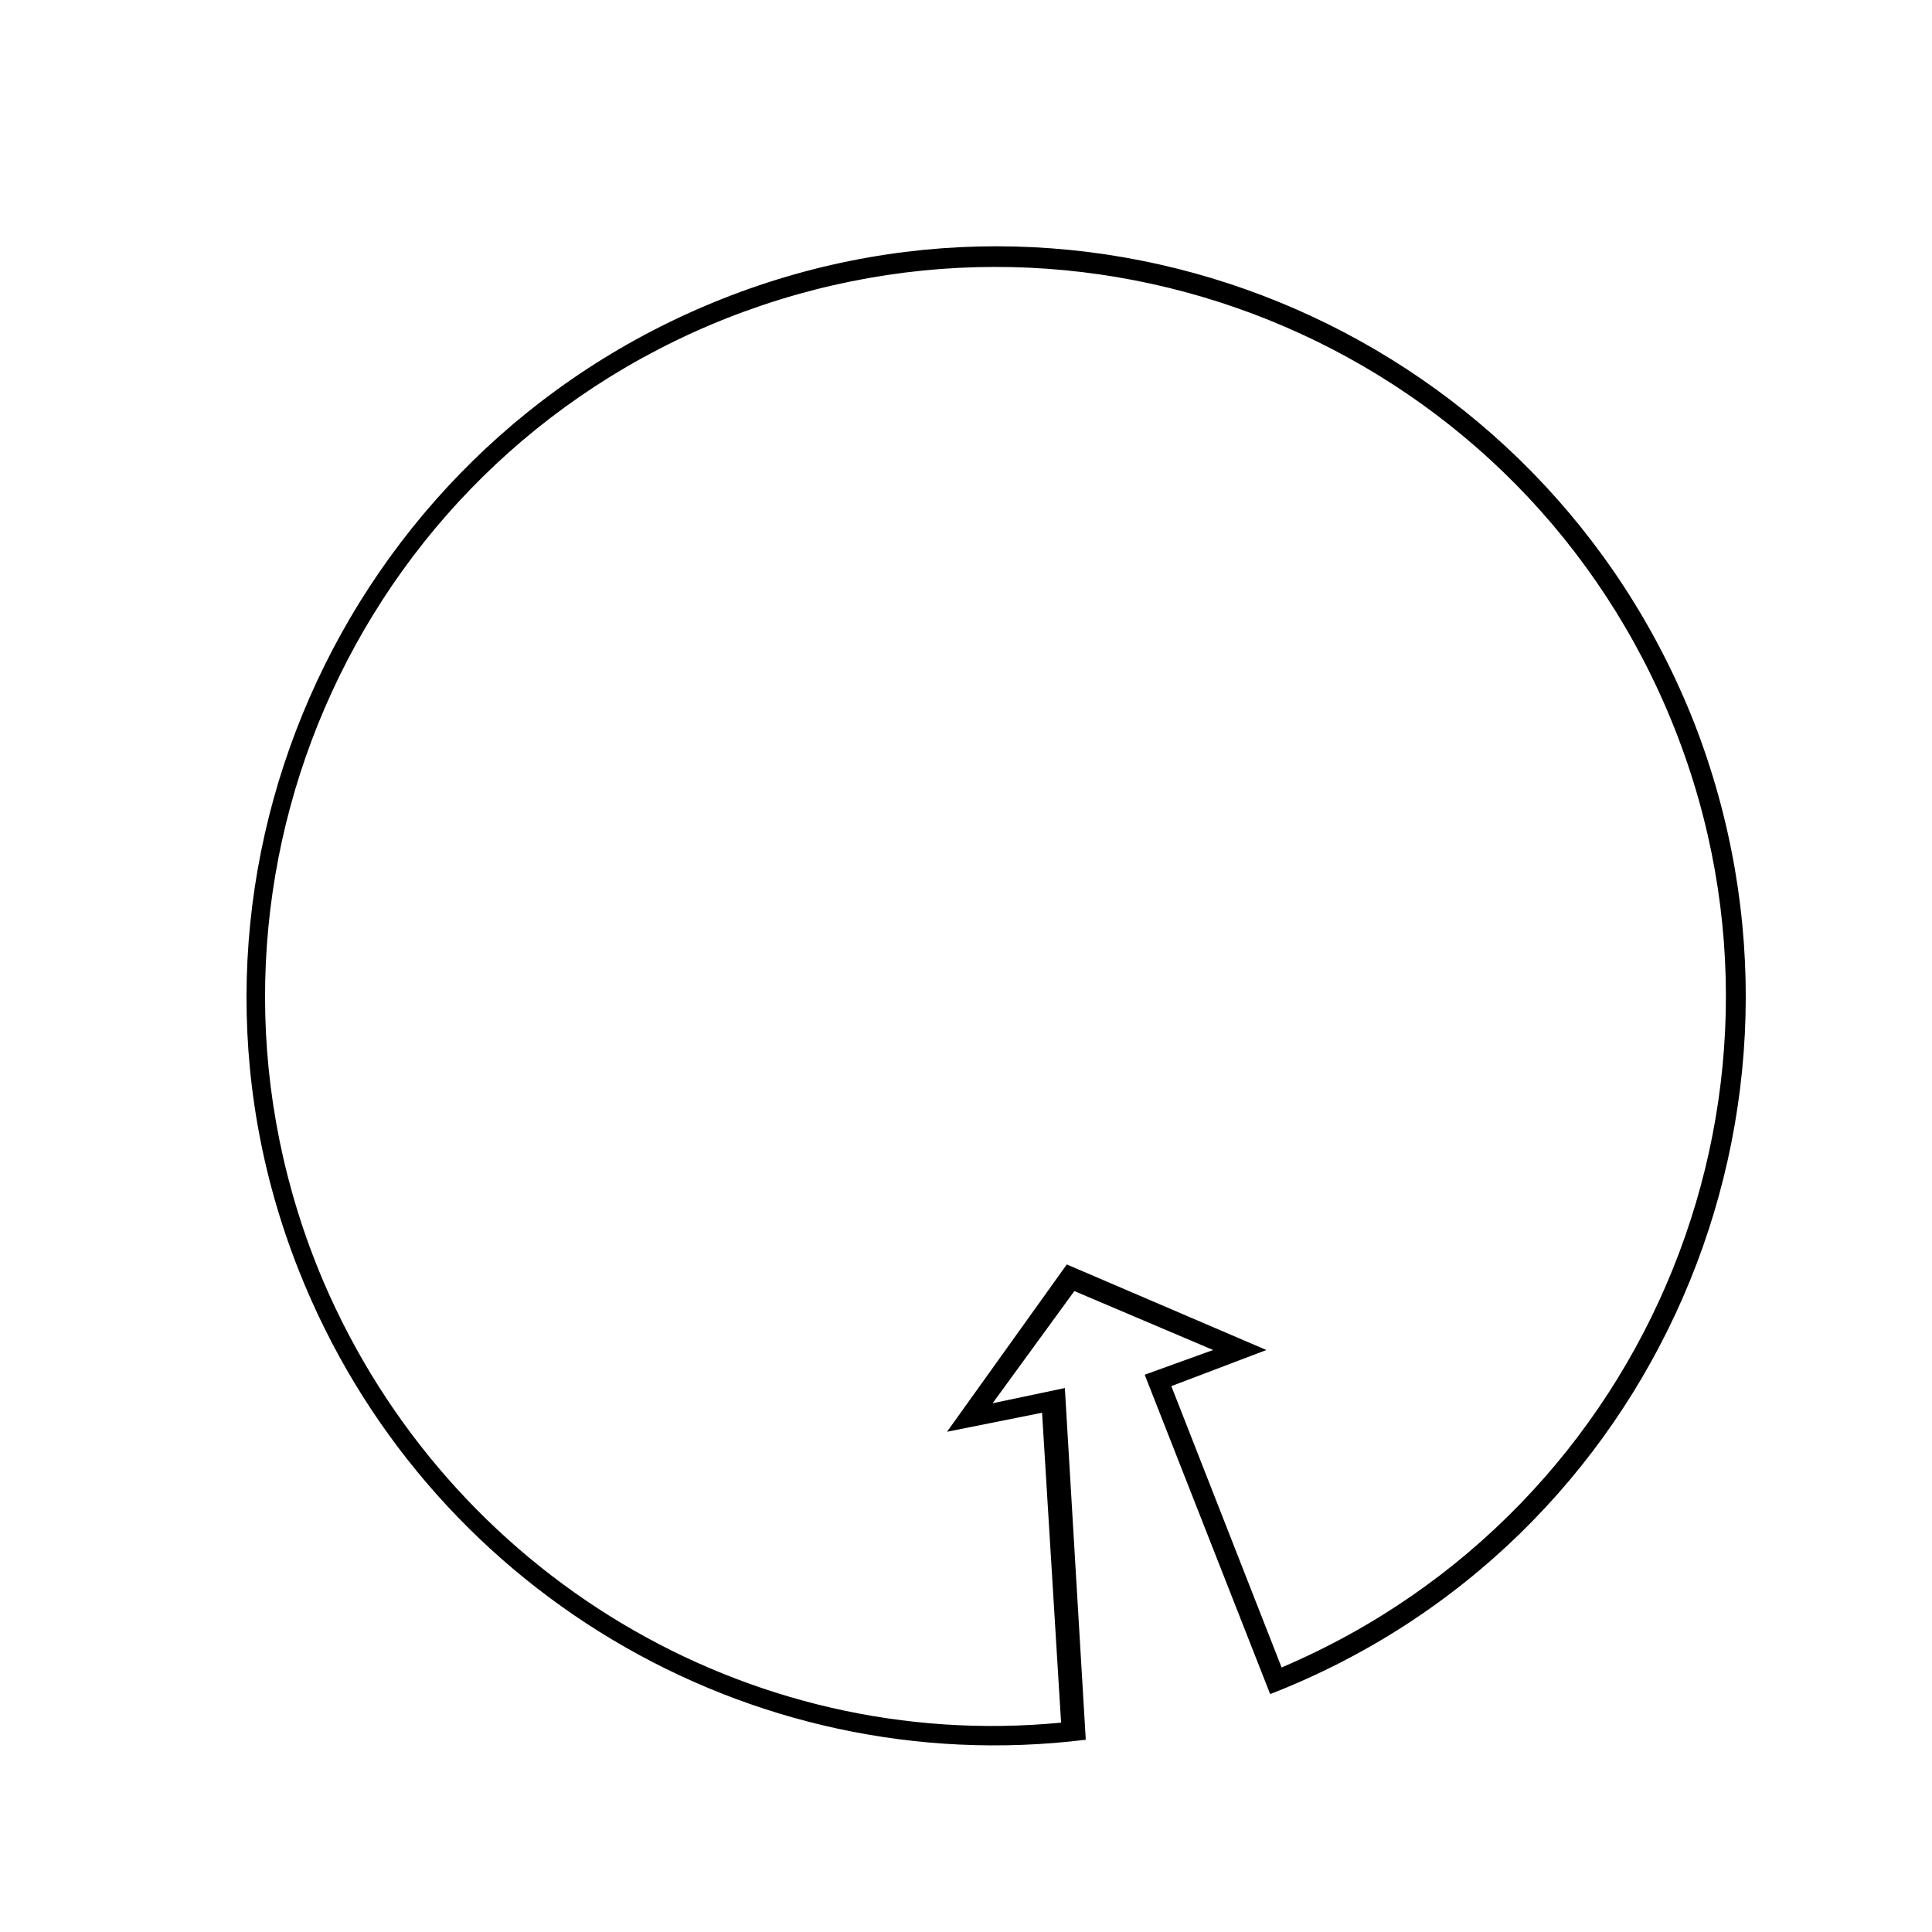 <?xml version="1.0" encoding="UTF-8"?>
<!-- The Best Svg Icon site in the world: iconSvg.co, Visit us! https://iconsvg.co -->
<svg fill="#000000" width="800px" height="800px" version="1.1" viewBox="144 144 512 512" xmlns="http://www.w3.org/2000/svg">
 <path d="m592.96 335.51c-40.305-102.27-155.68-152.65-257.45-112.35-101.77 40.301-152.66 155.68-112.35 257.45 33.25 84.137 118.9 135.52 208.58 124.44l-5.543-93.203-19.145 4.027 21.664-29.727 36.777 15.617-18.137 6.551 33.254 84.641c102.27-39.801 152.15-155.17 112.35-257.45zm-109.32 250.39-29.223-74.562 25.191-9.574-52.898-22.672-31.742 44.34 25.191-5.039 5.039 82.121c-83.133 8.059-162.23-39.297-195.48-116.88-41.816-98.246 4.031-211.6 102.27-253.42 98.746-41.816 212.11 4.031 253.92 102.27 41.816 98.242-4.027 211.6-102.27 253.41z"/>
</svg>